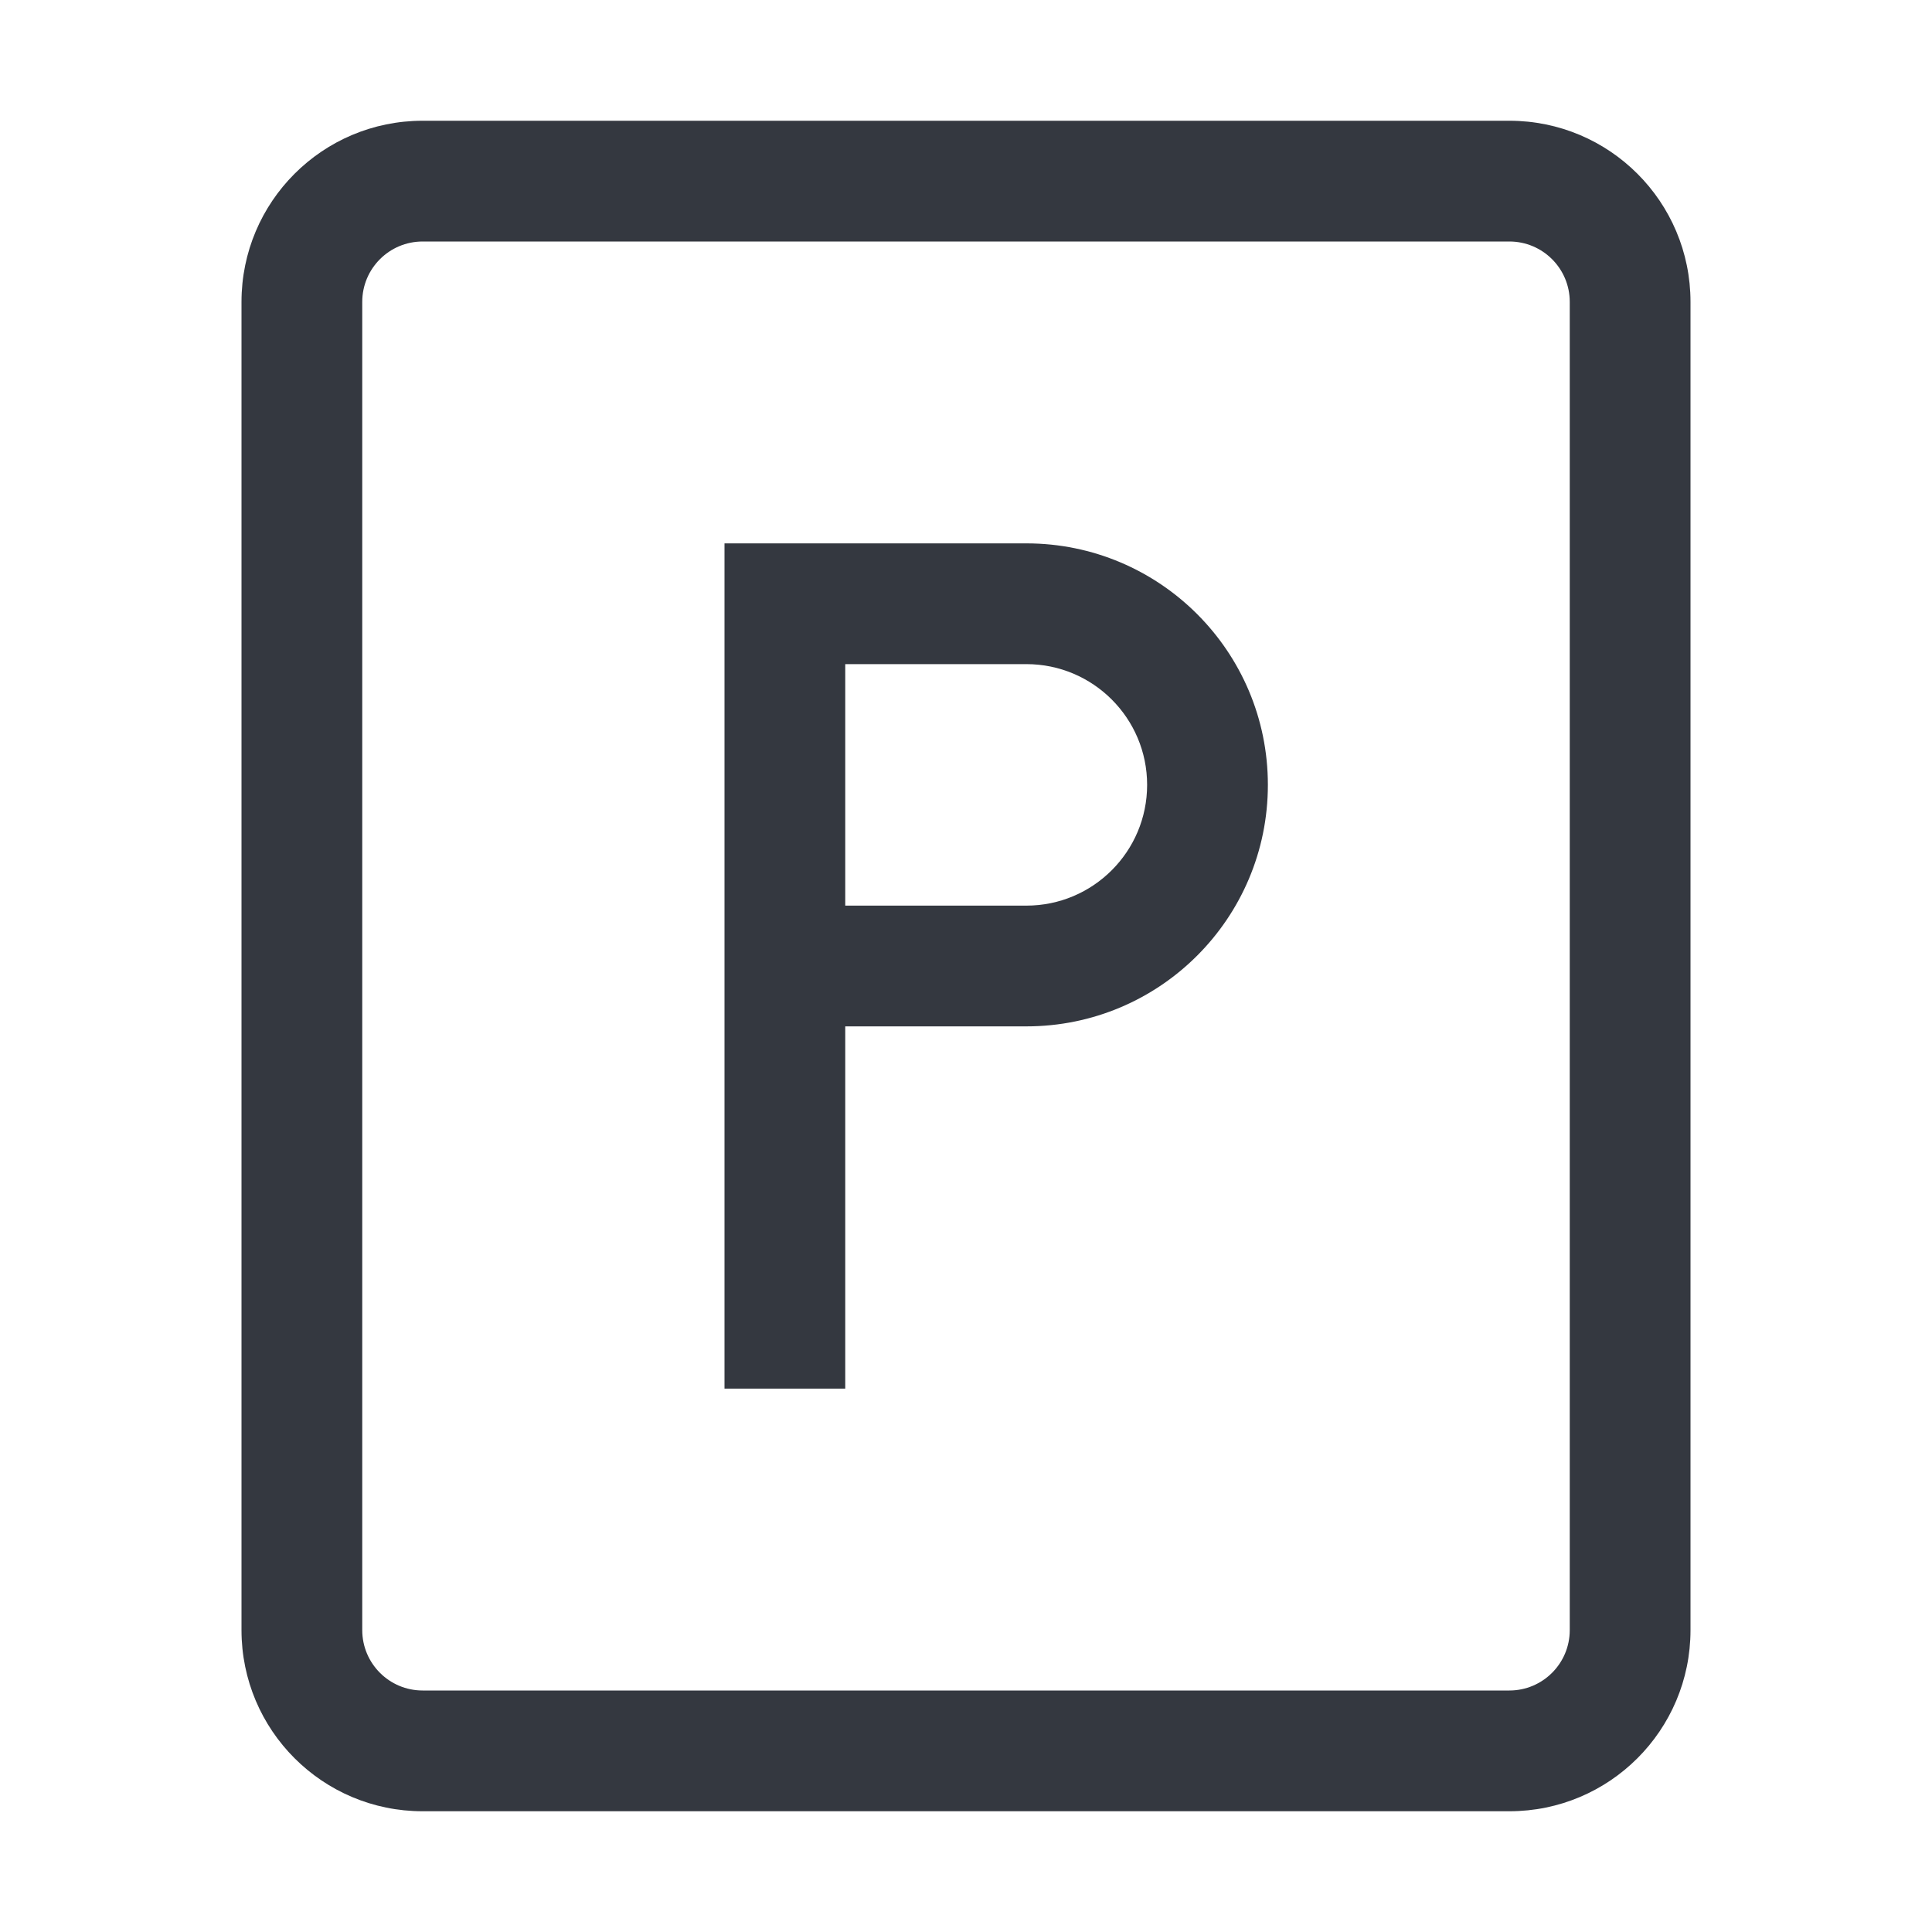 <?xml version="1.0" encoding="UTF-8"?>
<svg xmlns="http://www.w3.org/2000/svg" width="24" height="24" viewBox="0 0 24 24" fill="none">
  <path fill-rule="evenodd" clip-rule="evenodd" d="M18.75 3H5.25C4.836 3 4.5 3.336 4.5 3.75V20.25C4.5 20.664 4.836 21 5.25 21H18.75C19.164 21 19.5 20.664 19.5 20.25V3.75C19.5 3.336 19.164 3 18.75 3ZM5.25 1.5C4.007 1.5 3 2.507 3 3.75V20.25C3 21.493 4.007 22.5 5.25 22.5H18.75C19.993 22.5 21 21.493 21 20.25V3.75C21 2.507 19.993 1.5 18.75 1.5H5.25ZM9 17.25V12.75V11.25V8.25V6.75H10.5H12.75C14.407 6.75 15.75 8.093 15.75 9.75C15.75 11.407 14.407 12.75 12.75 12.75H10.5V17.25H9ZM10.5 11.25H12.75C13.578 11.25 14.25 10.578 14.25 9.75C14.25 8.922 13.578 8.25 12.75 8.25H10.5V11.25Z" fill="#343840"></path>
</svg>
